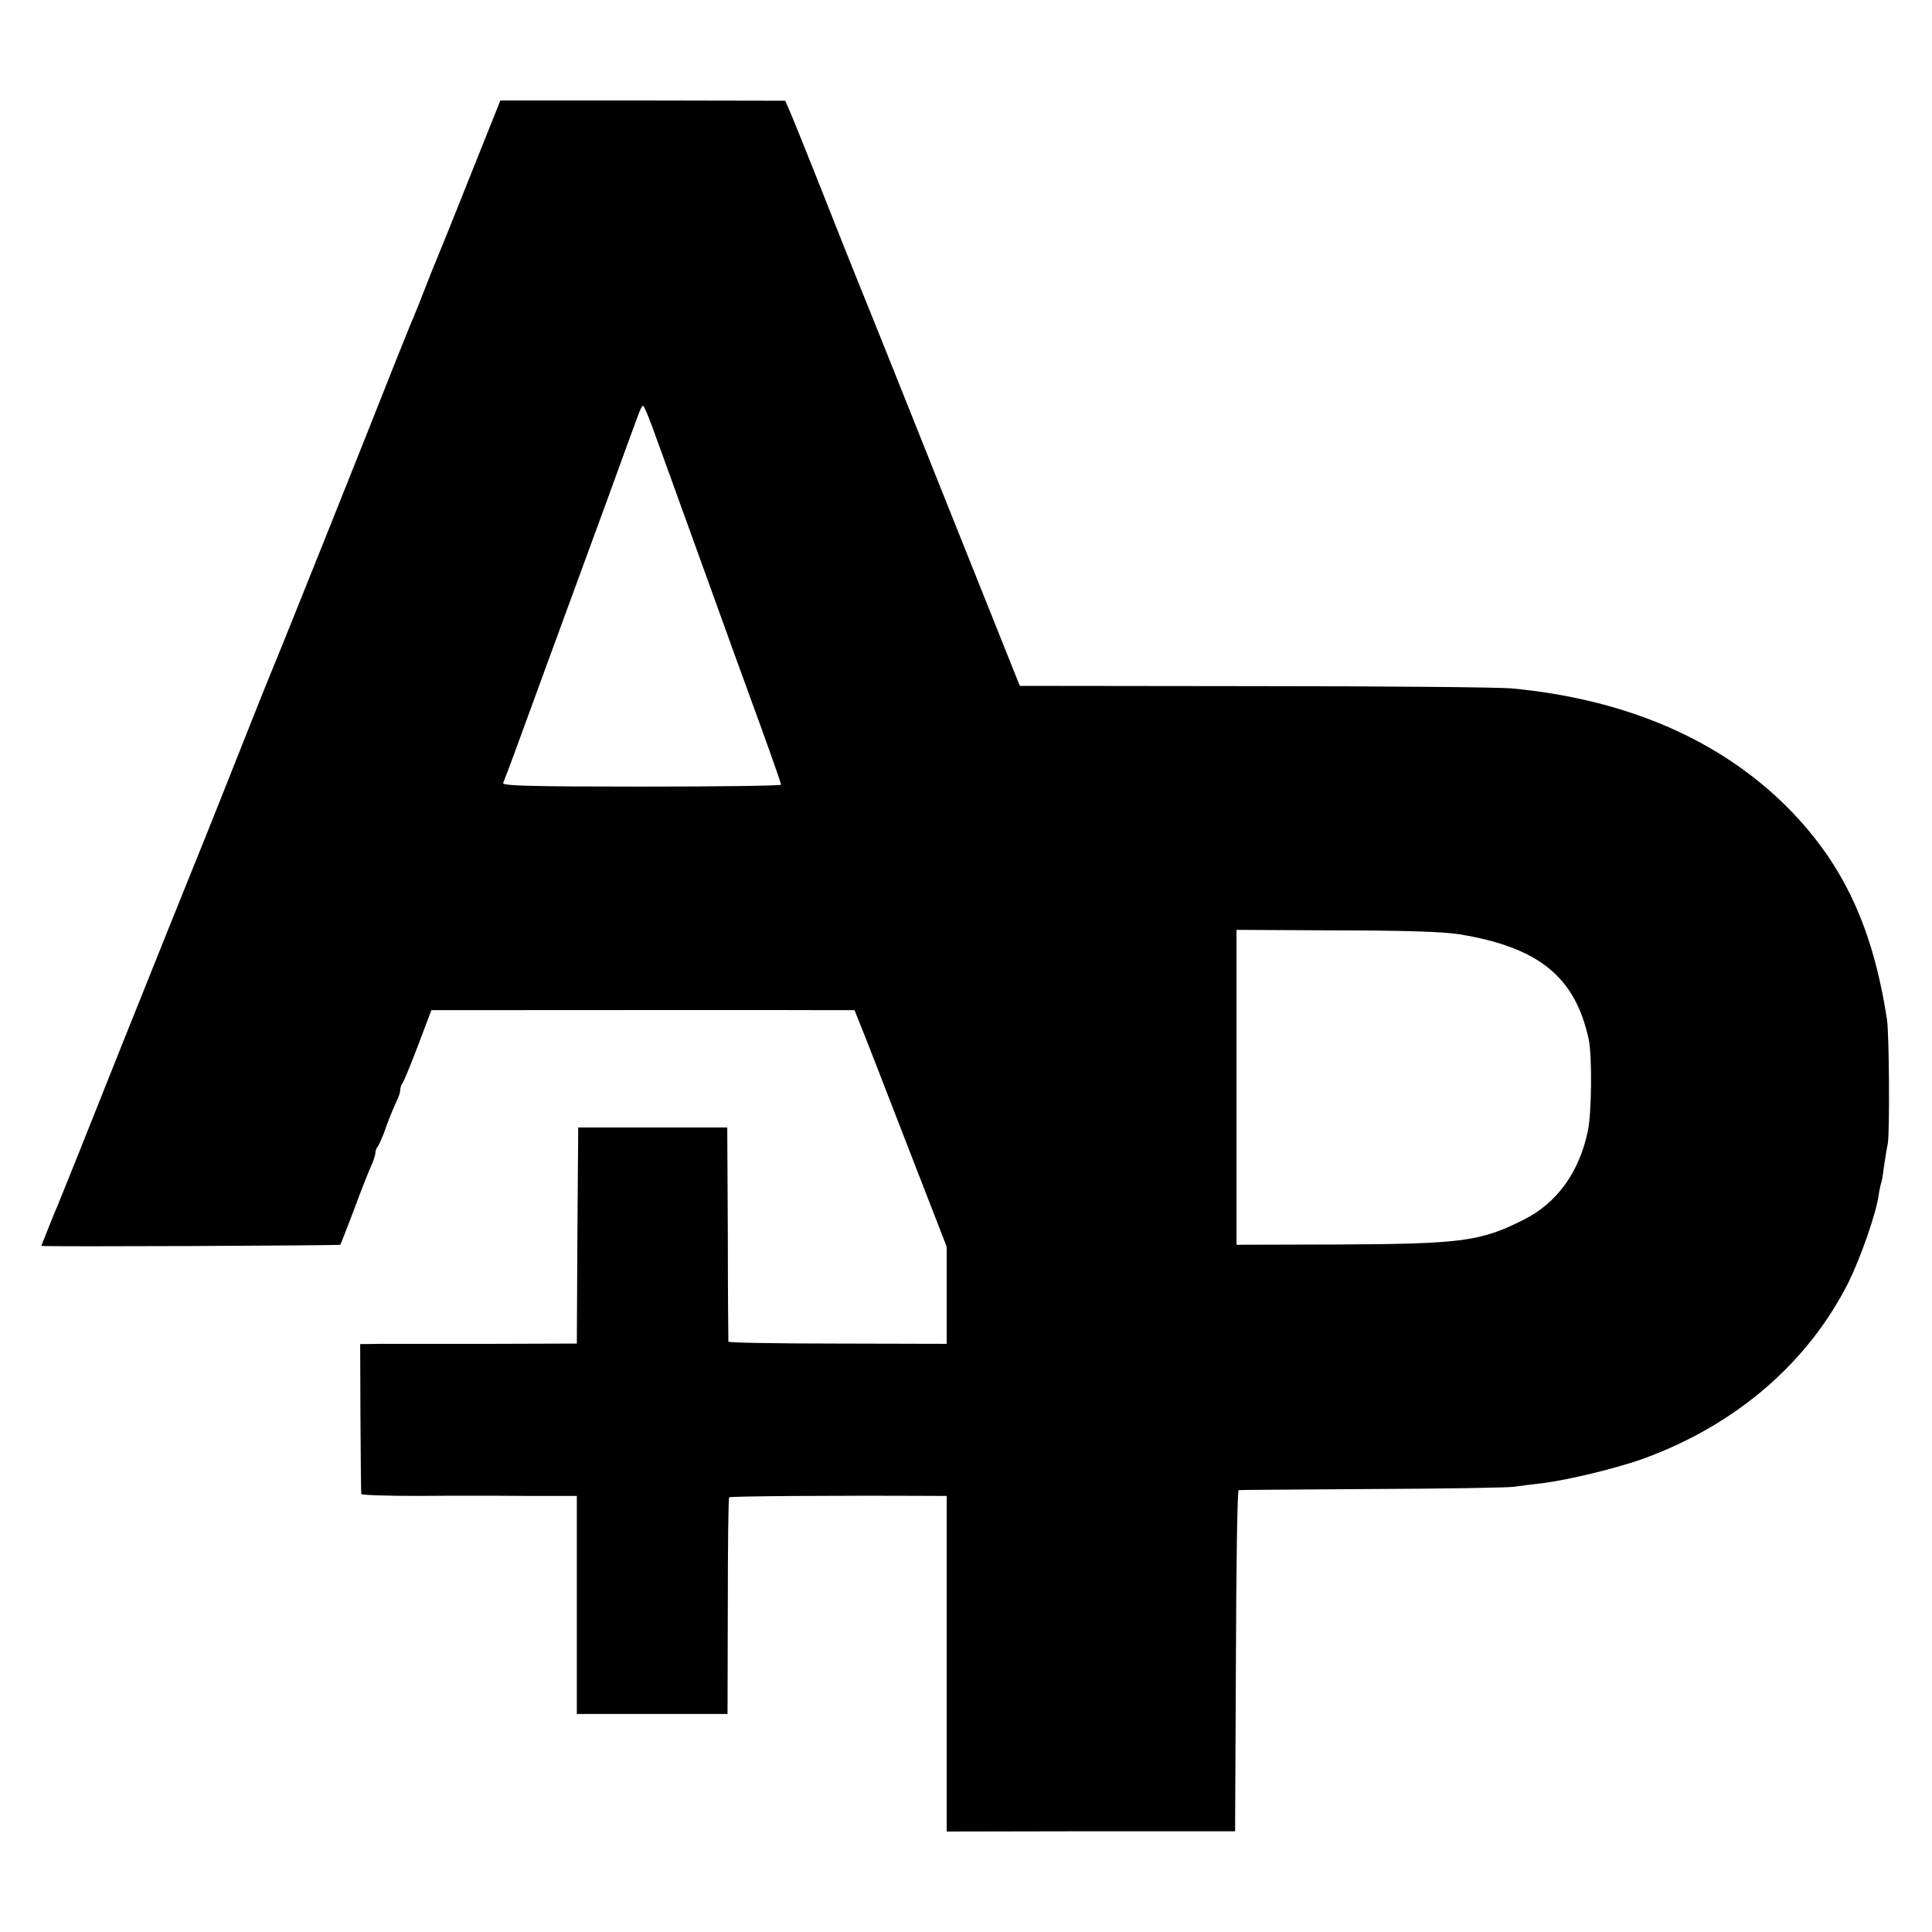 <?xml version="1.0" standalone="no"?>
<!DOCTYPE svg PUBLIC "-//W3C//DTD SVG 20010904//EN"
 "http://www.w3.org/TR/2001/REC-SVG-20010904/DTD/svg10.dtd">
<svg version="1.0" xmlns="http://www.w3.org/2000/svg"
 width="700pt" height="700pt" viewBox="0 0 700 700"
 preserveAspectRatio="xMidYMid meet">
<g transform="translate(0,700) scale(0.1,-0.1)"
fill="#000000" stroke="none">
<path d="M1705 6366 c-59 -149 -114 -284 -121 -301 -7 -16 -27 -66 -44 -110
-17 -44 -35 -89 -40 -100 -5 -11 -36 -87 -69 -170 -83 -212 -420 -1054 -436
-1090 -7 -16 -75 -185 -150 -375 -75 -190 -143 -358 -150 -375 -7 -16 -117
-291 -245 -610 -127 -319 -235 -589 -240 -600 -8 -17 -60 -147 -60 -149 0 -4
1080 1 1083 4 2 3 23 57 47 120 23 63 51 134 61 157 11 23 19 48 19 55 0 8 4
18 8 23 5 6 20 39 32 75 13 36 30 76 37 90 7 14 13 32 13 40 0 9 4 20 8 25 5
6 30 67 57 138 l48 127 106 0 c239 0 1243 1 1332 0 l95 0 21 -52 c12 -29 87
-222 167 -429 l146 -376 0 -176 0 -176 -395 1 c-217 0 -395 3 -396 7 0 3 -2
179 -2 391 l-2 385 -270 0 -270 0 -3 -392 -2 -391 -318 -1 c-174 0 -351 0
-392 0 l-75 -1 1 -267 c1 -148 2 -271 3 -276 1 -4 92 -7 204 -7 111 1 286 1
390 0 l187 0 0 -395 0 -395 273 0 273 0 1 390 c0 215 2 393 5 395 4 4 384 7
756 5 l32 0 0 -608 0 -608 523 1 522 0 3 618 c1 339 5 617 10 618 4 1 221 2
482 4 261 1 493 5 515 8 22 3 65 9 95 12 96 11 282 56 380 92 333 123 592 347
738 638 42 85 98 244 108 310 3 22 8 43 9 46 2 3 7 28 10 55 4 27 10 68 15 91
7 43 5 393 -3 448 -51 335 -159 565 -357 766 -246 248 -587 396 -1005 435 -44
4 -462 8 -930 8 l-850 1 -264 660 c-145 363 -269 674 -276 690 -7 17 -75 185
-150 375 -75 190 -142 356 -149 370 l-11 25 -516 1 -516 0 -108 -270z m657
-909 c14 -39 95 -261 178 -492 83 -231 183 -506 221 -610 38 -105 69 -194 69
-198 0 -4 -228 -7 -506 -7 -401 0 -505 3 -501 13 21 53 50 132 152 412 65 176
163 446 220 600 56 154 108 297 116 318 7 20 15 37 19 37 3 0 17 -33 32 -73z
m2925 -1842 c288 -47 420 -154 469 -380 13 -61 11 -267 -3 -333 -31 -149 -112
-261 -232 -321 -156 -79 -225 -88 -673 -90 l-368 -1 0 570 0 571 363 -2 c247
0 388 -5 444 -14z"/>
</g>
</svg>
